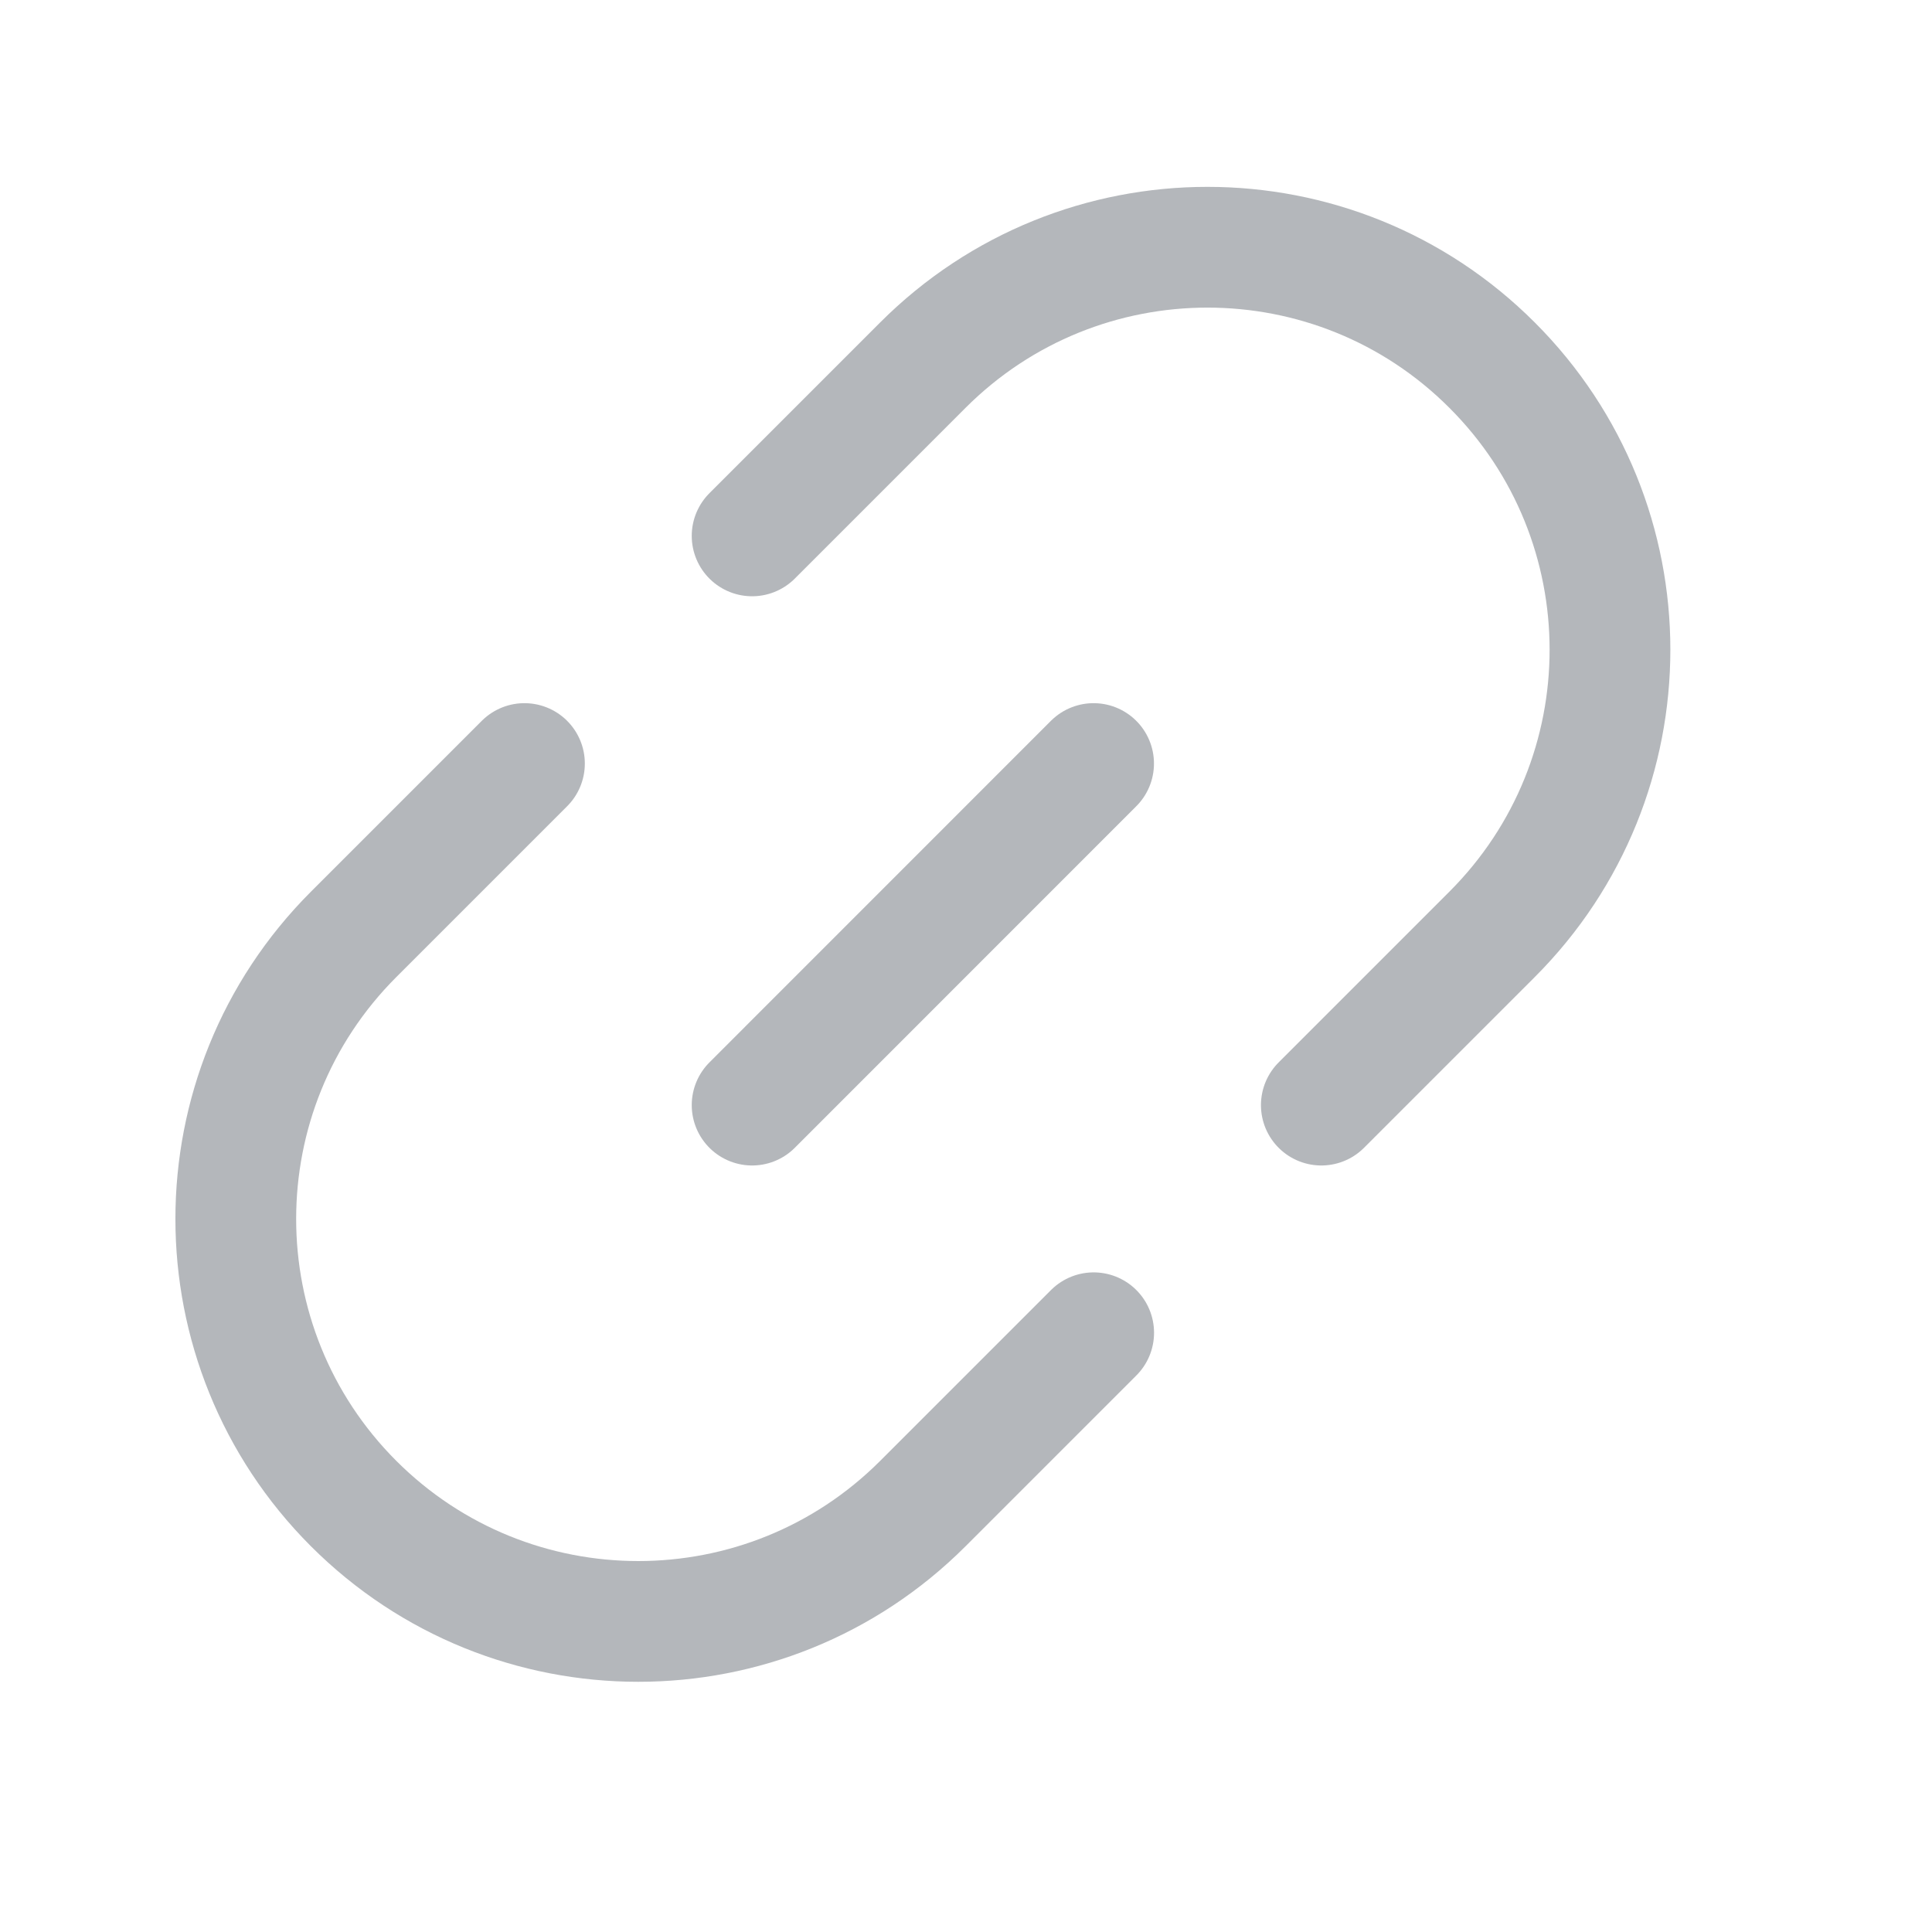 <svg width="24" height="24" viewBox="0 0 24 24" fill="none" xmlns="http://www.w3.org/2000/svg">
<path d="M16.414 13.728L18.535 11.607C20.488 9.654 20.488 6.488 18.535 4.536V4.536C16.583 2.583 13.417 2.583 11.464 4.536L9.343 6.657M13.586 16.556L11.464 18.678C9.512 20.63 6.346 20.63 4.393 18.678V18.678C2.441 16.725 2.441 13.559 4.393 11.607L6.515 9.485" stroke="#050F1C" stroke-opacity="0.3" stroke-width="1.5" stroke-linecap="round"/>
<path d="M13.585 9.485L9.343 13.728" stroke="#050F1C" stroke-opacity="0.3" stroke-width="1.5" stroke-linecap="round" stroke-linejoin="round"/>
</svg>
